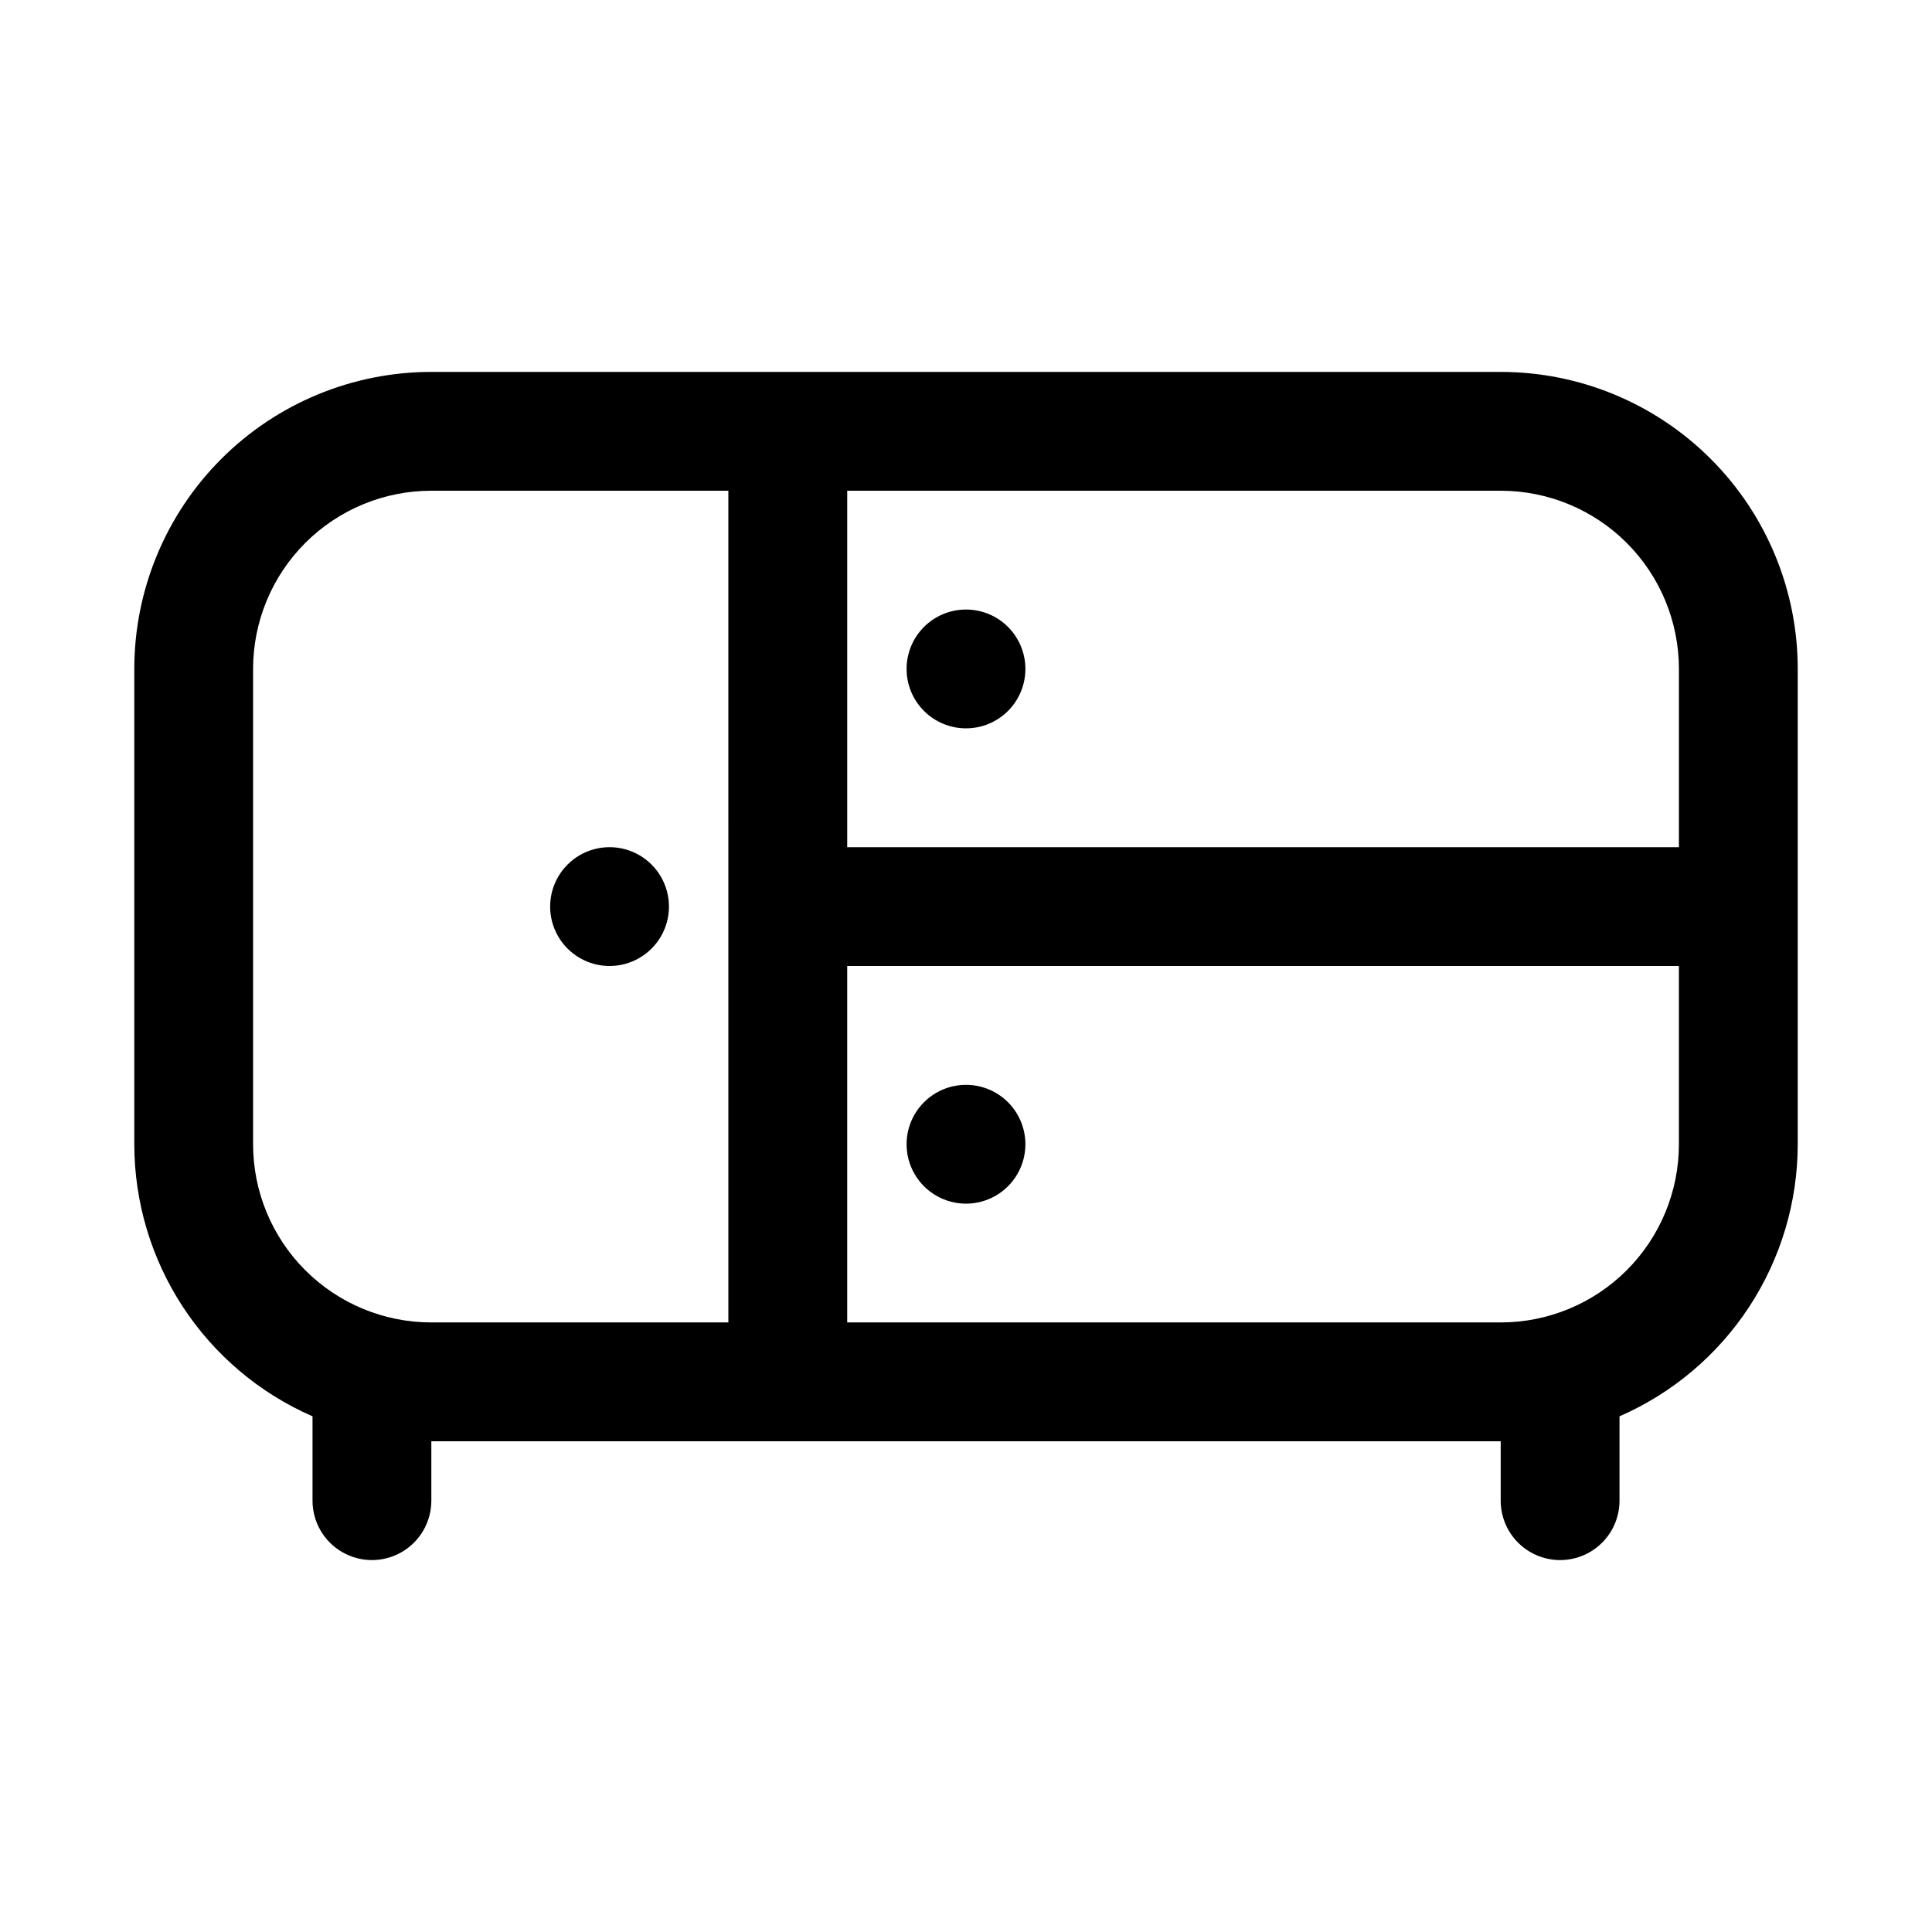 <?xml version="1.0" encoding="UTF-8"?>
<!-- Uploaded to: SVG Repo, www.svgrepo.com, Generator: SVG Repo Mixer Tools -->
<svg fill="#000000" width="800px" height="800px" version="1.1" viewBox="144 144 512 512" xmlns="http://www.w3.org/2000/svg">
 <g>
  <path d="m541.7 242.56h-283.39c-20.875 0-40.898 8.293-55.664 23.055-14.762 14.766-23.055 34.785-23.055 55.664v125.95c0.008 15.309 4.481 30.285 12.867 43.094 8.391 12.809 20.332 22.891 34.363 29.016v22.355c0 5.625 3.004 10.82 7.875 13.633s10.871 2.812 15.742 0c4.871-2.812 7.871-8.008 7.871-13.633v-15.746h283.39v15.746c0 5.625 3 10.82 7.871 13.633s10.875 2.812 15.746 0 7.871-8.008 7.871-13.633v-22.355c14.031-6.125 25.973-16.207 34.363-29.016 8.387-12.809 12.859-27.785 12.867-43.094v-125.95c0-20.879-8.293-40.898-23.055-55.664-14.766-14.762-34.785-23.055-55.664-23.055zm47.23 78.719v47.23l-220.41 0.004v-94.465h173.18c12.527 0 24.539 4.977 33.398 13.832 8.855 8.859 13.832 20.871 13.832 33.398zm-377.86 125.95v-125.95c0-12.527 4.977-24.539 13.832-33.398 8.859-8.855 20.871-13.832 33.398-13.832h78.719l0.004 220.41h-78.723c-12.527 0-24.539-4.973-33.398-13.832-8.855-8.859-13.832-20.871-13.832-33.398zm377.86 0c0 12.527-4.977 24.539-13.832 33.398-8.859 8.859-20.871 13.832-33.398 13.832h-173.18v-94.461h220.41z"/>
  <path d="m400 337.02c4.176 0 8.18-1.66 11.133-4.613 2.949-2.953 4.609-6.957 4.609-11.133 0-4.176-1.66-8.18-4.609-11.133-2.953-2.953-6.957-4.609-11.133-4.609s-8.18 1.656-11.133 4.609c-2.953 2.953-4.613 6.957-4.613 11.133 0 4.176 1.66 8.18 4.613 11.133 2.953 2.953 6.957 4.613 11.133 4.613z"/>
  <path d="m400 462.98c5.625 0 10.82-3.004 13.633-7.875 2.812-4.871 2.812-10.871 0-15.742s-8.008-7.871-13.633-7.871-10.824 3-13.637 7.871-2.812 10.871 0 15.742c2.812 4.871 8.012 7.875 13.637 7.875z"/>
  <path d="m305.54 368.51c-5.625 0-10.824 3-13.637 7.871-2.812 4.871-2.812 10.871 0 15.742s8.012 7.875 13.637 7.875 10.82-3.004 13.633-7.875 2.812-10.871 0-15.742c-2.812-4.871-8.008-7.871-13.633-7.871z"/>
 </g>
</svg>